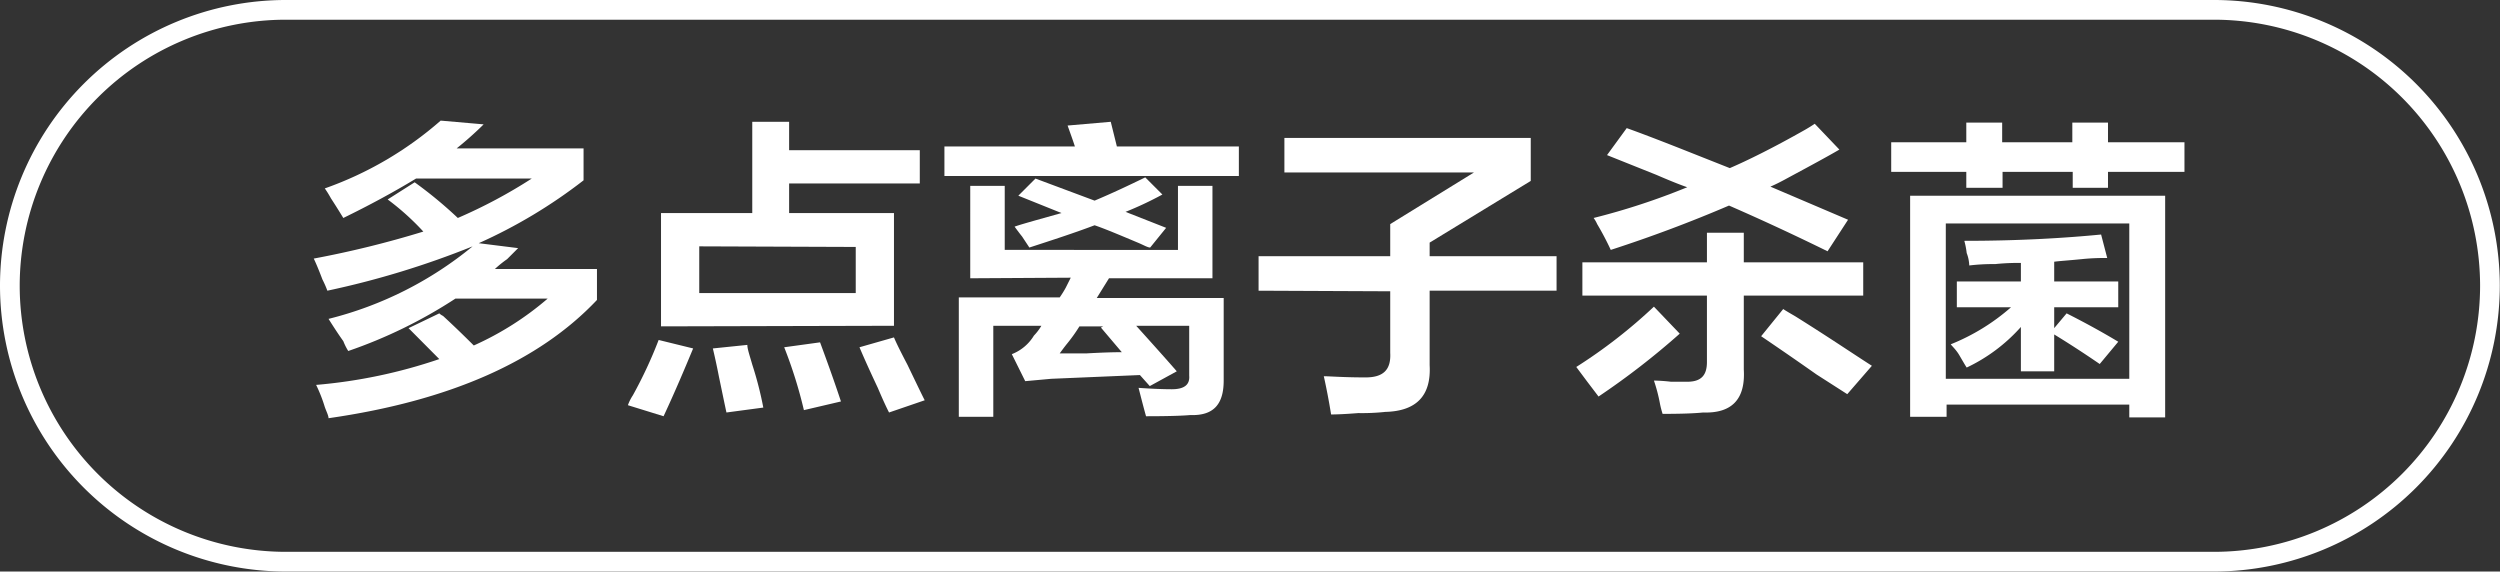 <svg id="图层_1" data-name="图层 1" xmlns="http://www.w3.org/2000/svg" width="126.85" height="29" viewBox="0 0 126.85 29">
  <rect x="0" y="0" width="126.85" height="29" fill="#333333" stroke="none"/>
  <defs>
    <style>
      .cls-1 {
        fill: #fff;
      }
    </style>
  </defs>
  <g>
    <path class="cls-1" d="M-625.1,377.28a2.89,2.89,0,0,1-.25-.5c-.21-.29-.46-.67-.75-1.13a18.56,18.56,0,0,0,7.31-3.68,44.33,44.33,0,0,1-7.37,2.25,5,5,0,0,0-.25-.57c-.17-.45-.32-.81-.44-1.06a50.29,50.29,0,0,0,5.56-1.37,12.94,12.94,0,0,0-1.81-1.63l1.37-.87a21.43,21.43,0,0,1,2.19,1.81,25.69,25.69,0,0,0,3.75-2h-5.87c-1.17.71-2.4,1.37-3.69,2-.13-.21-.33-.54-.63-1a5.19,5.19,0,0,0-.31-.5,18,18,0,0,0,5.88-3.44l2.18.19A17.42,17.42,0,0,1-619.6,367h6.44v1.62a25.86,25.86,0,0,1-5.32,3.19l2,.25-.56.56a5.59,5.59,0,0,0-.62.5h5.18v1.57q-4.42,4.68-13.62,6c0-.13-.1-.32-.19-.57a7.44,7.44,0,0,0-.44-1.12,26.18,26.18,0,0,0,6.25-1.31l-1.56-1.57,1.56-.75a.7.7,0,0,0,.19.13q.75.69,1.56,1.5a15.32,15.32,0,0,0,3.75-2.38h-4.68A24.43,24.43,0,0,1-625.1,377.28Z" transform="translate(642.77 -359.47)"/>
    <path class="cls-1" d="M-609.1,380.59l-1.81-.56a2.29,2.29,0,0,1,.25-.5,22.32,22.32,0,0,0,1.31-2.81l1.75.43C-608,378.11-608.48,379.26-609.1,380.59Zm-.13-4.56v-5.75h4.63v-4.63h1.87v1.44h6.63v1.69h-6.63v1.5h5.32V376Zm1.94-4.06v2.37h7.94V372Zm1.38,8.43c-.09-.41-.21-1-.38-1.81-.12-.62-.23-1.1-.31-1.44l1.75-.18c0,.21.12.54.25,1a18,18,0,0,1,.56,2.18Zm3.93-.12a23,23,0,0,0-1-3.19l1.82-.25c.37,1,.73,2,1.06,3Zm4.32.12c-.13-.25-.32-.66-.57-1.25-.41-.87-.72-1.56-.93-2.06l1.75-.5c.12.29.35.75.68,1.38.42.87.71,1.48.88,1.81Z" transform="translate(642.77 -359.47)"/>
    <path class="cls-1" d="M-594.85,368.4v-1.5h6.62c-.12-.37-.25-.72-.37-1.06l2.19-.19.31,1.25h6.19v1.5Zm1.31,5.19V368.9h1.75v3.25H-583V368.9h1.75v4.69h-5.25l-.62,1h6.44v4.19c0,1.21-.52,1.79-1.69,1.75q-.69.06-2.25.06c-.13-.46-.25-.94-.38-1.44.71.05,1.28.07,1.69.07.63,0,.92-.23.88-.69V376h-2.69c.83.92,1.52,1.69,2.06,2.31l-1.37.75-.5-.56-4.5.19-1.32.12-.68-1.37a2.27,2.27,0,0,0,1.12-.94,2.71,2.71,0,0,0,.38-.5h-2.44v4.62h-1.75v-6.06H-589a5.19,5.19,0,0,0,.31-.5l.25-.5Zm9.13-1.56c-.13,0-.34-.13-.63-.25-1-.42-1.69-.71-2.19-.88-1,.38-2.14.75-3.31,1.13l-.37-.56c-.17-.21-.29-.38-.38-.5.25-.09.61-.19,1.06-.32l1.32-.37-2.19-.88.87-.87,3,1.12c.88-.37,1.73-.77,2.57-1.18l.87.87a17.5,17.5,0,0,1-1.87.88l2.06.81Zm-1.44,5.31-1.06-1.25.12-.06H-588a8.14,8.14,0,0,1-.62.87c-.17.21-.29.38-.38.5h1.38C-586.91,377.36-586.31,377.34-585.85,377.34Z" transform="translate(642.77 -359.47)"/>
    <path class="cls-1" d="M-578.91,374.22v-1.75h6.68v-1.63l4.25-2.62h-9.62v-1.75h12.5v2.18l-5.13,3.13v.69h6.44v1.75h-6.44V378q.13,2.31-2.25,2.37a11.16,11.16,0,0,1-1.37.06c-.63.05-1.08.07-1.38.07-.12-.75-.25-1.4-.37-1.94.29,0,1,.06,2.12.06.88,0,1.3-.37,1.25-1.25v-3.12Z" transform="translate(642.77 -359.47)"/>
    <path class="cls-1" d="M-561.66,379.59l-.57-.75-.56-.75a26.25,26.25,0,0,0,3.94-3.06l1.31,1.37A38.62,38.62,0,0,1-561.66,379.59Zm-.82-5.12v-1.69h6.32v-1.5h1.87v1.5h6.06v1.69h-6.06v3.75c.09,1.5-.6,2.23-2.06,2.18-.5.05-1.19.07-2.06.07a5,5,0,0,1-.13-.5,8.37,8.37,0,0,0-.31-1.19,8.61,8.61,0,0,1,.87.06h.82c.71,0,1-.33,1-1v-3.37Zm12.44-2.25c-1.71-.84-3.37-1.61-5-2.32q-2.94,1.26-6,2.25a14.51,14.51,0,0,0-.69-1.31,1.56,1.56,0,0,0-.18-.31,34.76,34.76,0,0,0,4.75-1.56c-.38-.13-.9-.34-1.57-.63l-2.5-1,1-1.37c.59.21,1.46.54,2.63,1L-555,368c.88-.38,2.15-1,3.81-1.94.21-.12.38-.23.5-.31l1.25,1.31c-.58.34-1.45.81-2.62,1.44-.38.21-.67.35-.88.44l3.94,1.68Zm1,7.25-1.56-1c-1.25-.88-2.19-1.52-2.81-1.94l1.12-1.38c.13.09.34.21.63.38,1.79,1.12,3.08,2,3.87,2.5Z" transform="translate(642.77 -359.47)"/>
    <path class="cls-1" d="M-537.6,369v-.81h-3.56V369H-543v-.81h-3.81v-1.5H-543v-1h1.82v1h3.56v-1h1.81v1h3.88v1.5h-3.88V369Zm-8.25,11.62V369.4h12.94v11.25h-1.82V380H-544v.62Zm1.81-9.81v7.88h9.31v-7.88Zm7.81,7.13q-1.18-.81-2.31-1.5v1.87h-1.69v-2.25a8.62,8.62,0,0,1-2.75,2.06c-.08-.12-.2-.33-.37-.62s-.35-.44-.44-.56a10.62,10.62,0,0,0,3.06-1.88h-2.75v-1.31h3.25v-.94c-.29,0-.72,0-1.31.06a10.08,10.08,0,0,0-1.31.07,1.91,1.91,0,0,0-.13-.63,4,4,0,0,0-.12-.62c2.87,0,5.19-.15,6.94-.32l.31,1.19c-.29,0-.73,0-1.31.06s-1.09.09-1.38.13v1h3.25v1.31h-3.25v1.06l.63-.75c.91.46,1.79.94,2.62,1.44Z" transform="translate(642.77 -359.47)"/>
  </g>
  <path class="cls-1" d="M-530.43,388.47h-97.84a14.52,14.52,0,0,1-14.5-14.5,14.51,14.51,0,0,1,14.5-14.5h97.84a14.51,14.51,0,0,1,14.5,14.5A14.52,14.52,0,0,1-530.43,388.47Zm-97.84-28a13.51,13.51,0,0,0-13.5,13.5,13.51,13.51,0,0,0,13.5,13.5h97.84a13.51,13.51,0,0,0,13.5-13.5,13.51,13.51,0,0,0-13.5-13.5Z" transform="translate(642.77 -359.47)"/>
</svg>
